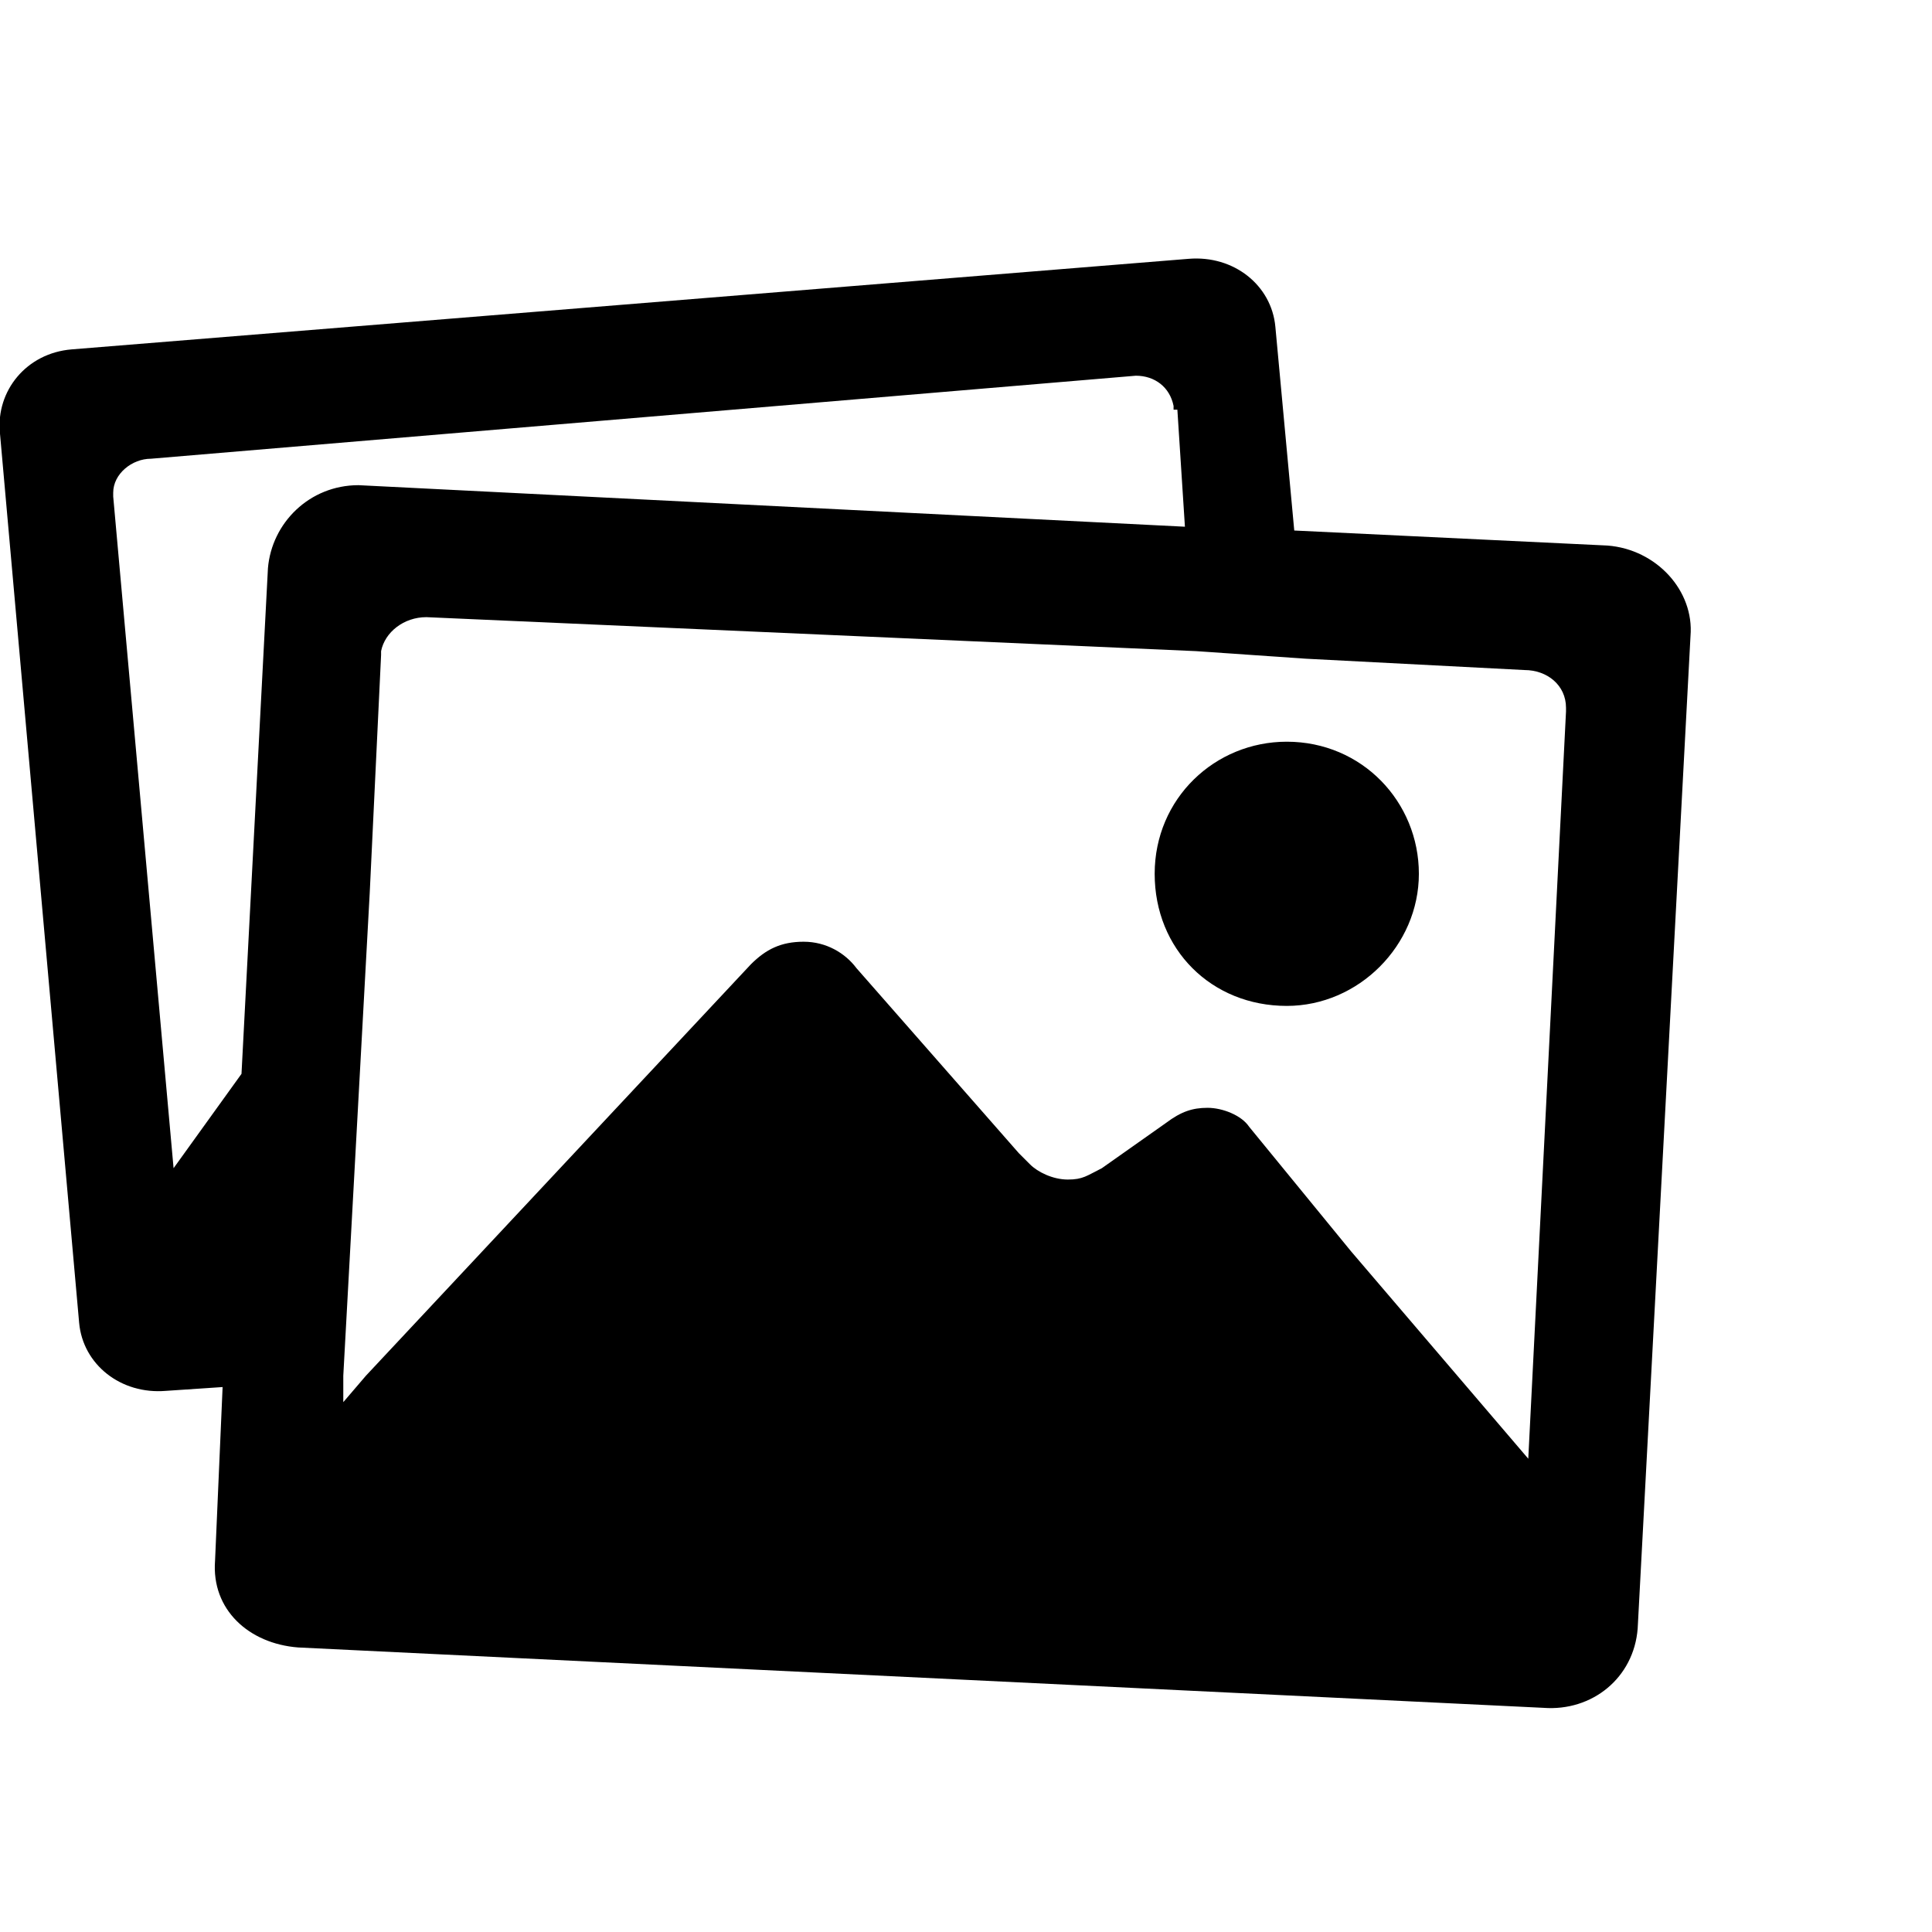 <!-- Generated by IcoMoon.io -->
<svg version="1.1" xmlns="http://www.w3.org/2000/svg" width="32" height="32" viewBox="0 0 32 32">
<title>images</title>
<path d="M26.625 9.036c0.813 0.063 1.438 0.75 1.375 1.5l-0.875 16.438c-0.063 0.813-0.75 1.375-1.563 1.313l-20.625-1c-0.813-0.063-1.438-0.625-1.375-1.438l0.125-2.875-0.938 0.063c-0.75 0.063-1.375-0.438-1.438-1.125l-1.313-14.75c-0.063-0.688 0.438-1.313 1.188-1.375l18.5-1.5c0.75-0.063 1.375 0.438 1.438 1.125l0.313 3.375zM4.438 9.411c0.063-0.75 0.688-1.375 1.5-1.375l13.688 0.688-0.125-1.938h-0.063v-0.063c-0.063-0.313-0.313-0.5-0.625-0.5l-16.313 1.375c-0.313 0-0.625 0.25-0.625 0.563v0 0.063l1 11.125 1.125-1.563zM25.313 24.161l0.625-12.375v-0.063c0-0.375-0.313-0.625-0.688-0.625l-3.625-0.188-1.813-0.125-12.75-0.563c-0.375 0-0.688 0.25-0.75 0.563v0 0.063l-0.188 3.938-0.438 8v0.438l0.375-0.438 6.375-6.813c0.25-0.25 0.5-0.375 0.875-0.375s0.688 0.188 0.875 0.438l2.688 3.063 0.188 0.188c0.125 0.125 0.375 0.25 0.625 0.25s0.313-0.063 0.563-0.188l1.063-0.75c0.25-0.188 0.438-0.25 0.688-0.25s0.563 0.125 0.688 0.313l1.688 2.063zM21.313 16.661c-1.25 0-2.188-0.938-2.188-2.188s1-2.188 2.188-2.188c1.25 0 2.188 1 2.188 2.188s-1 2.188-2.188 2.188z"></path>
</svg>
